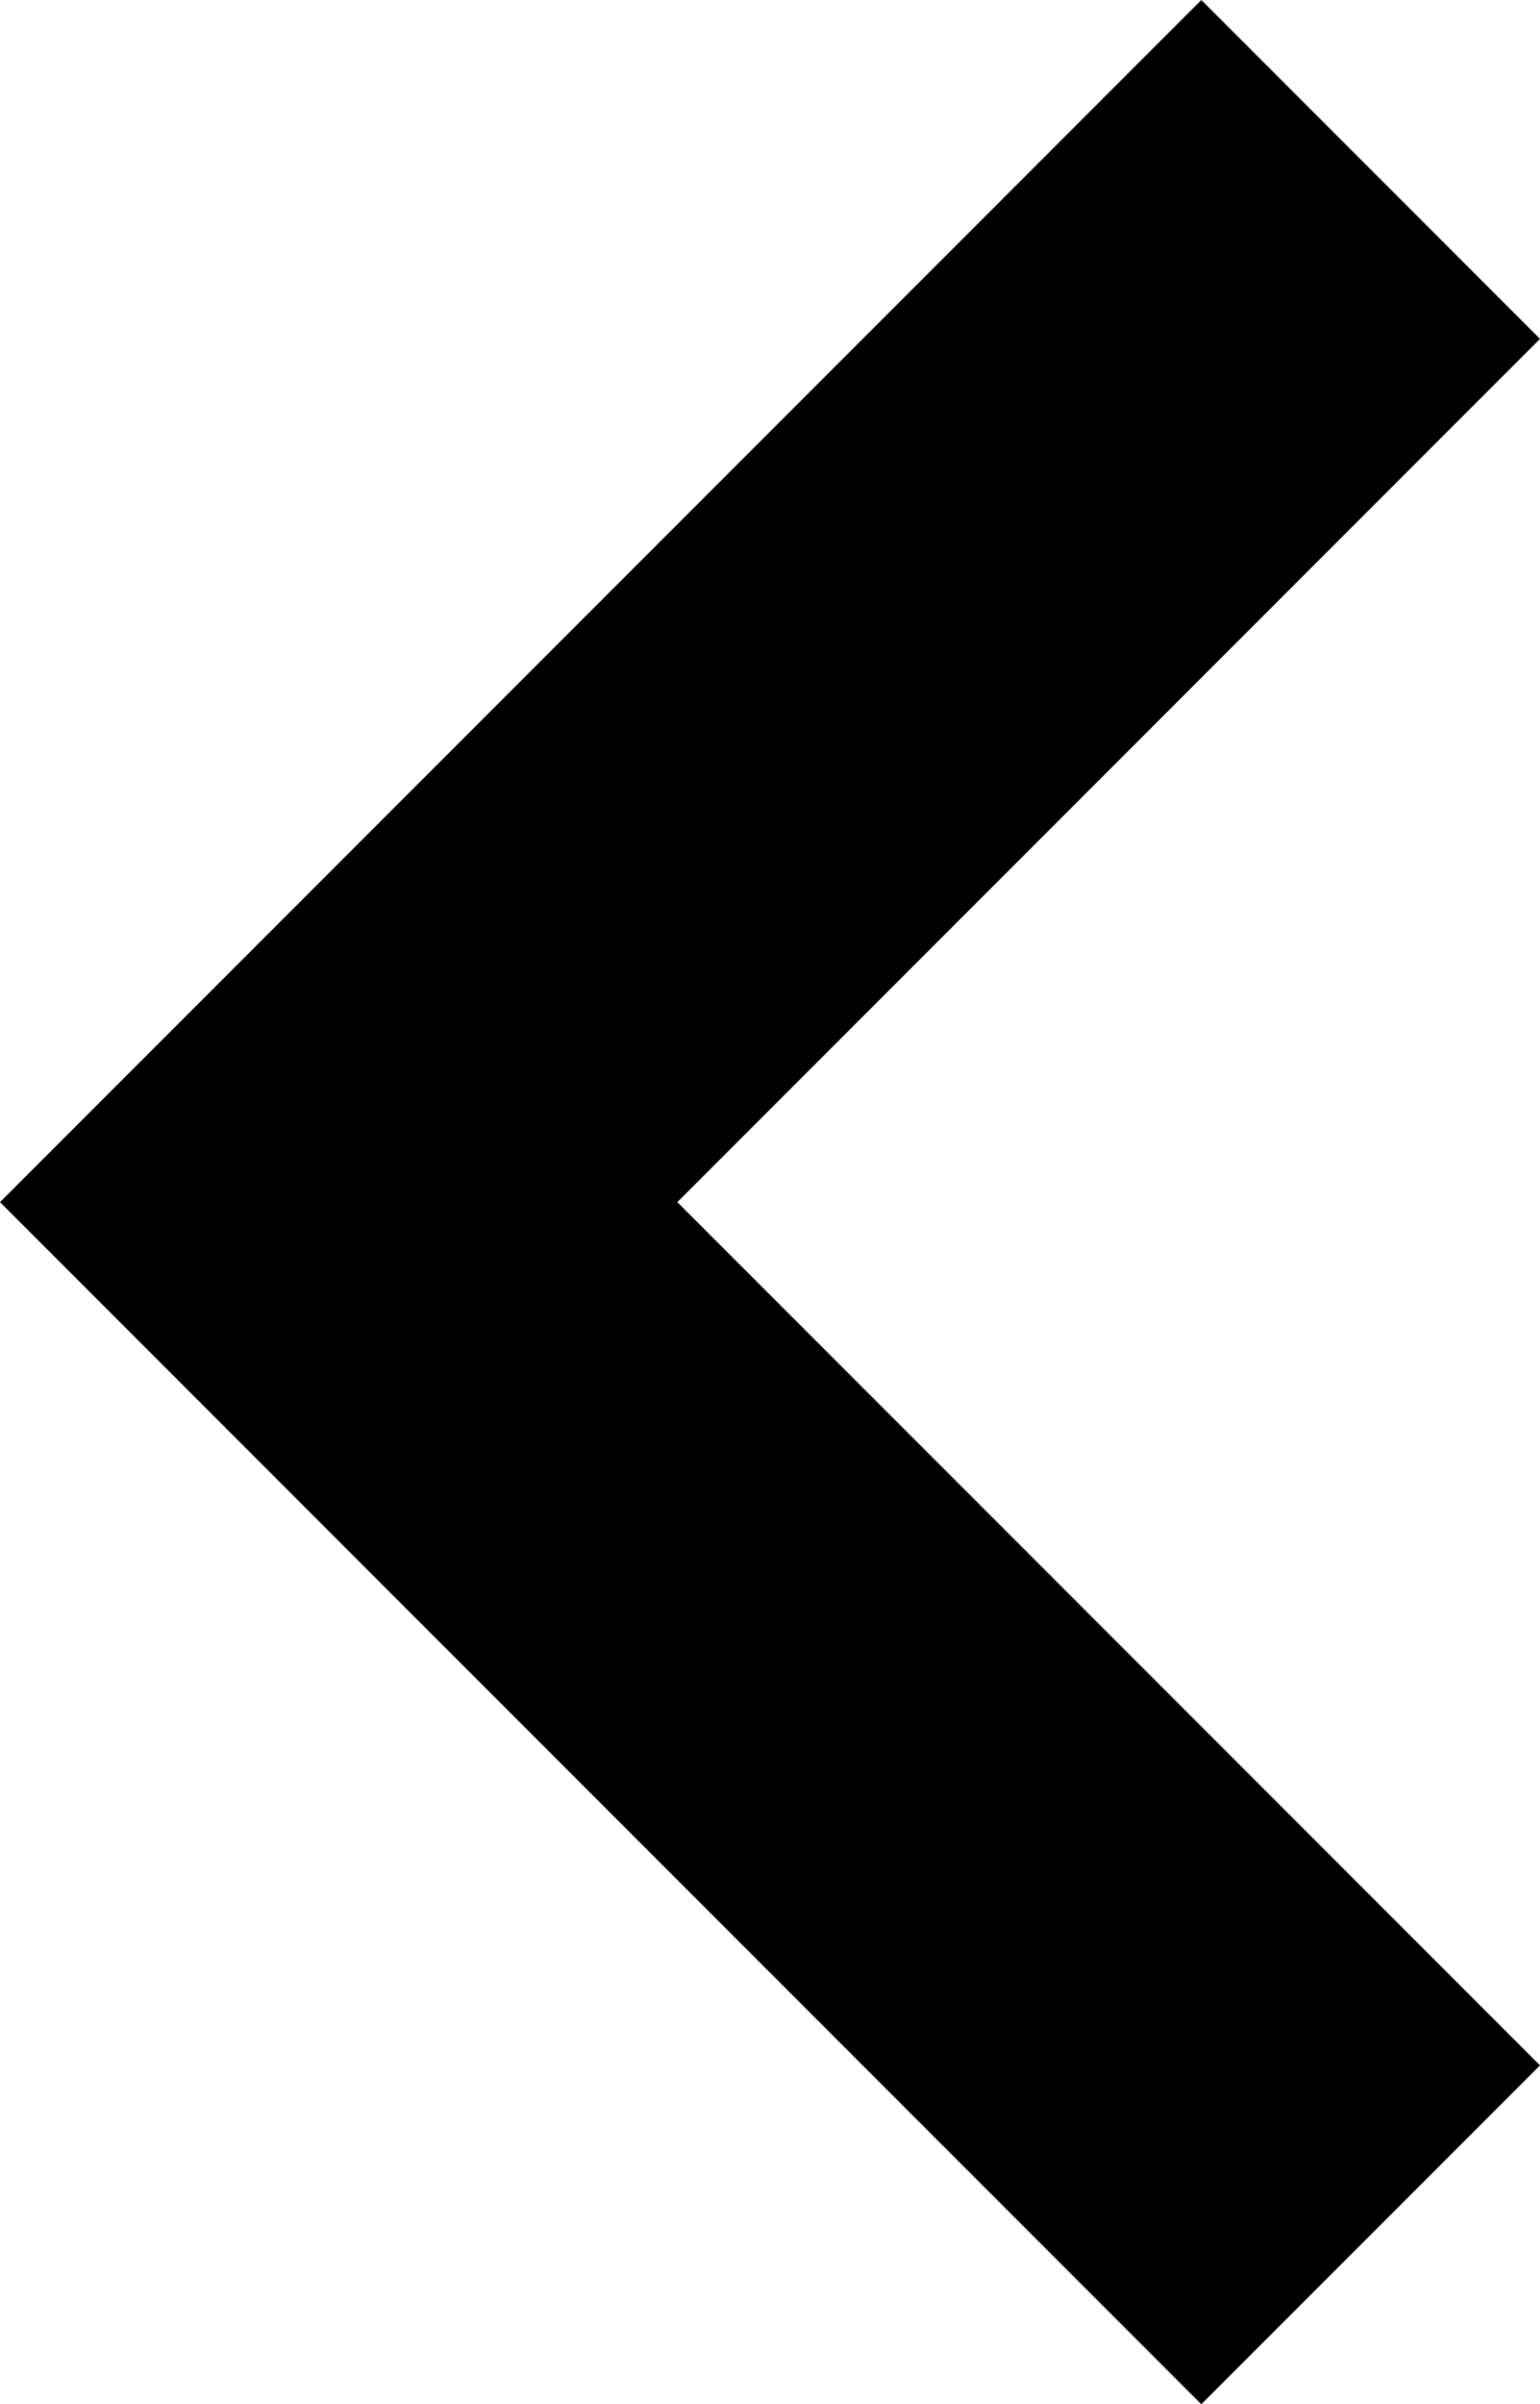 <?xml version="1.0" encoding="utf-8"?>
<!-- Generator: Adobe Illustrator 20.1.0, SVG Export Plug-In . SVG Version: 6.00 Build 0)  -->
<svg version="1.1" id="Layer_1" xmlns="http://www.w3.org/2000/svg" xmlns:xlink="http://www.w3.org/1999/xlink" x="0px" y="0px"
	 viewBox="0 0 24.1 37.6" style="enable-background:new 0 0 24.1 37.6;" xml:space="preserve">
<path d="M24.1,5.3L10.6,18.8l13.5,13.5l-5.3,5.3L0,18.8L18.8,0L24.1,5.3z"/>
</svg>
